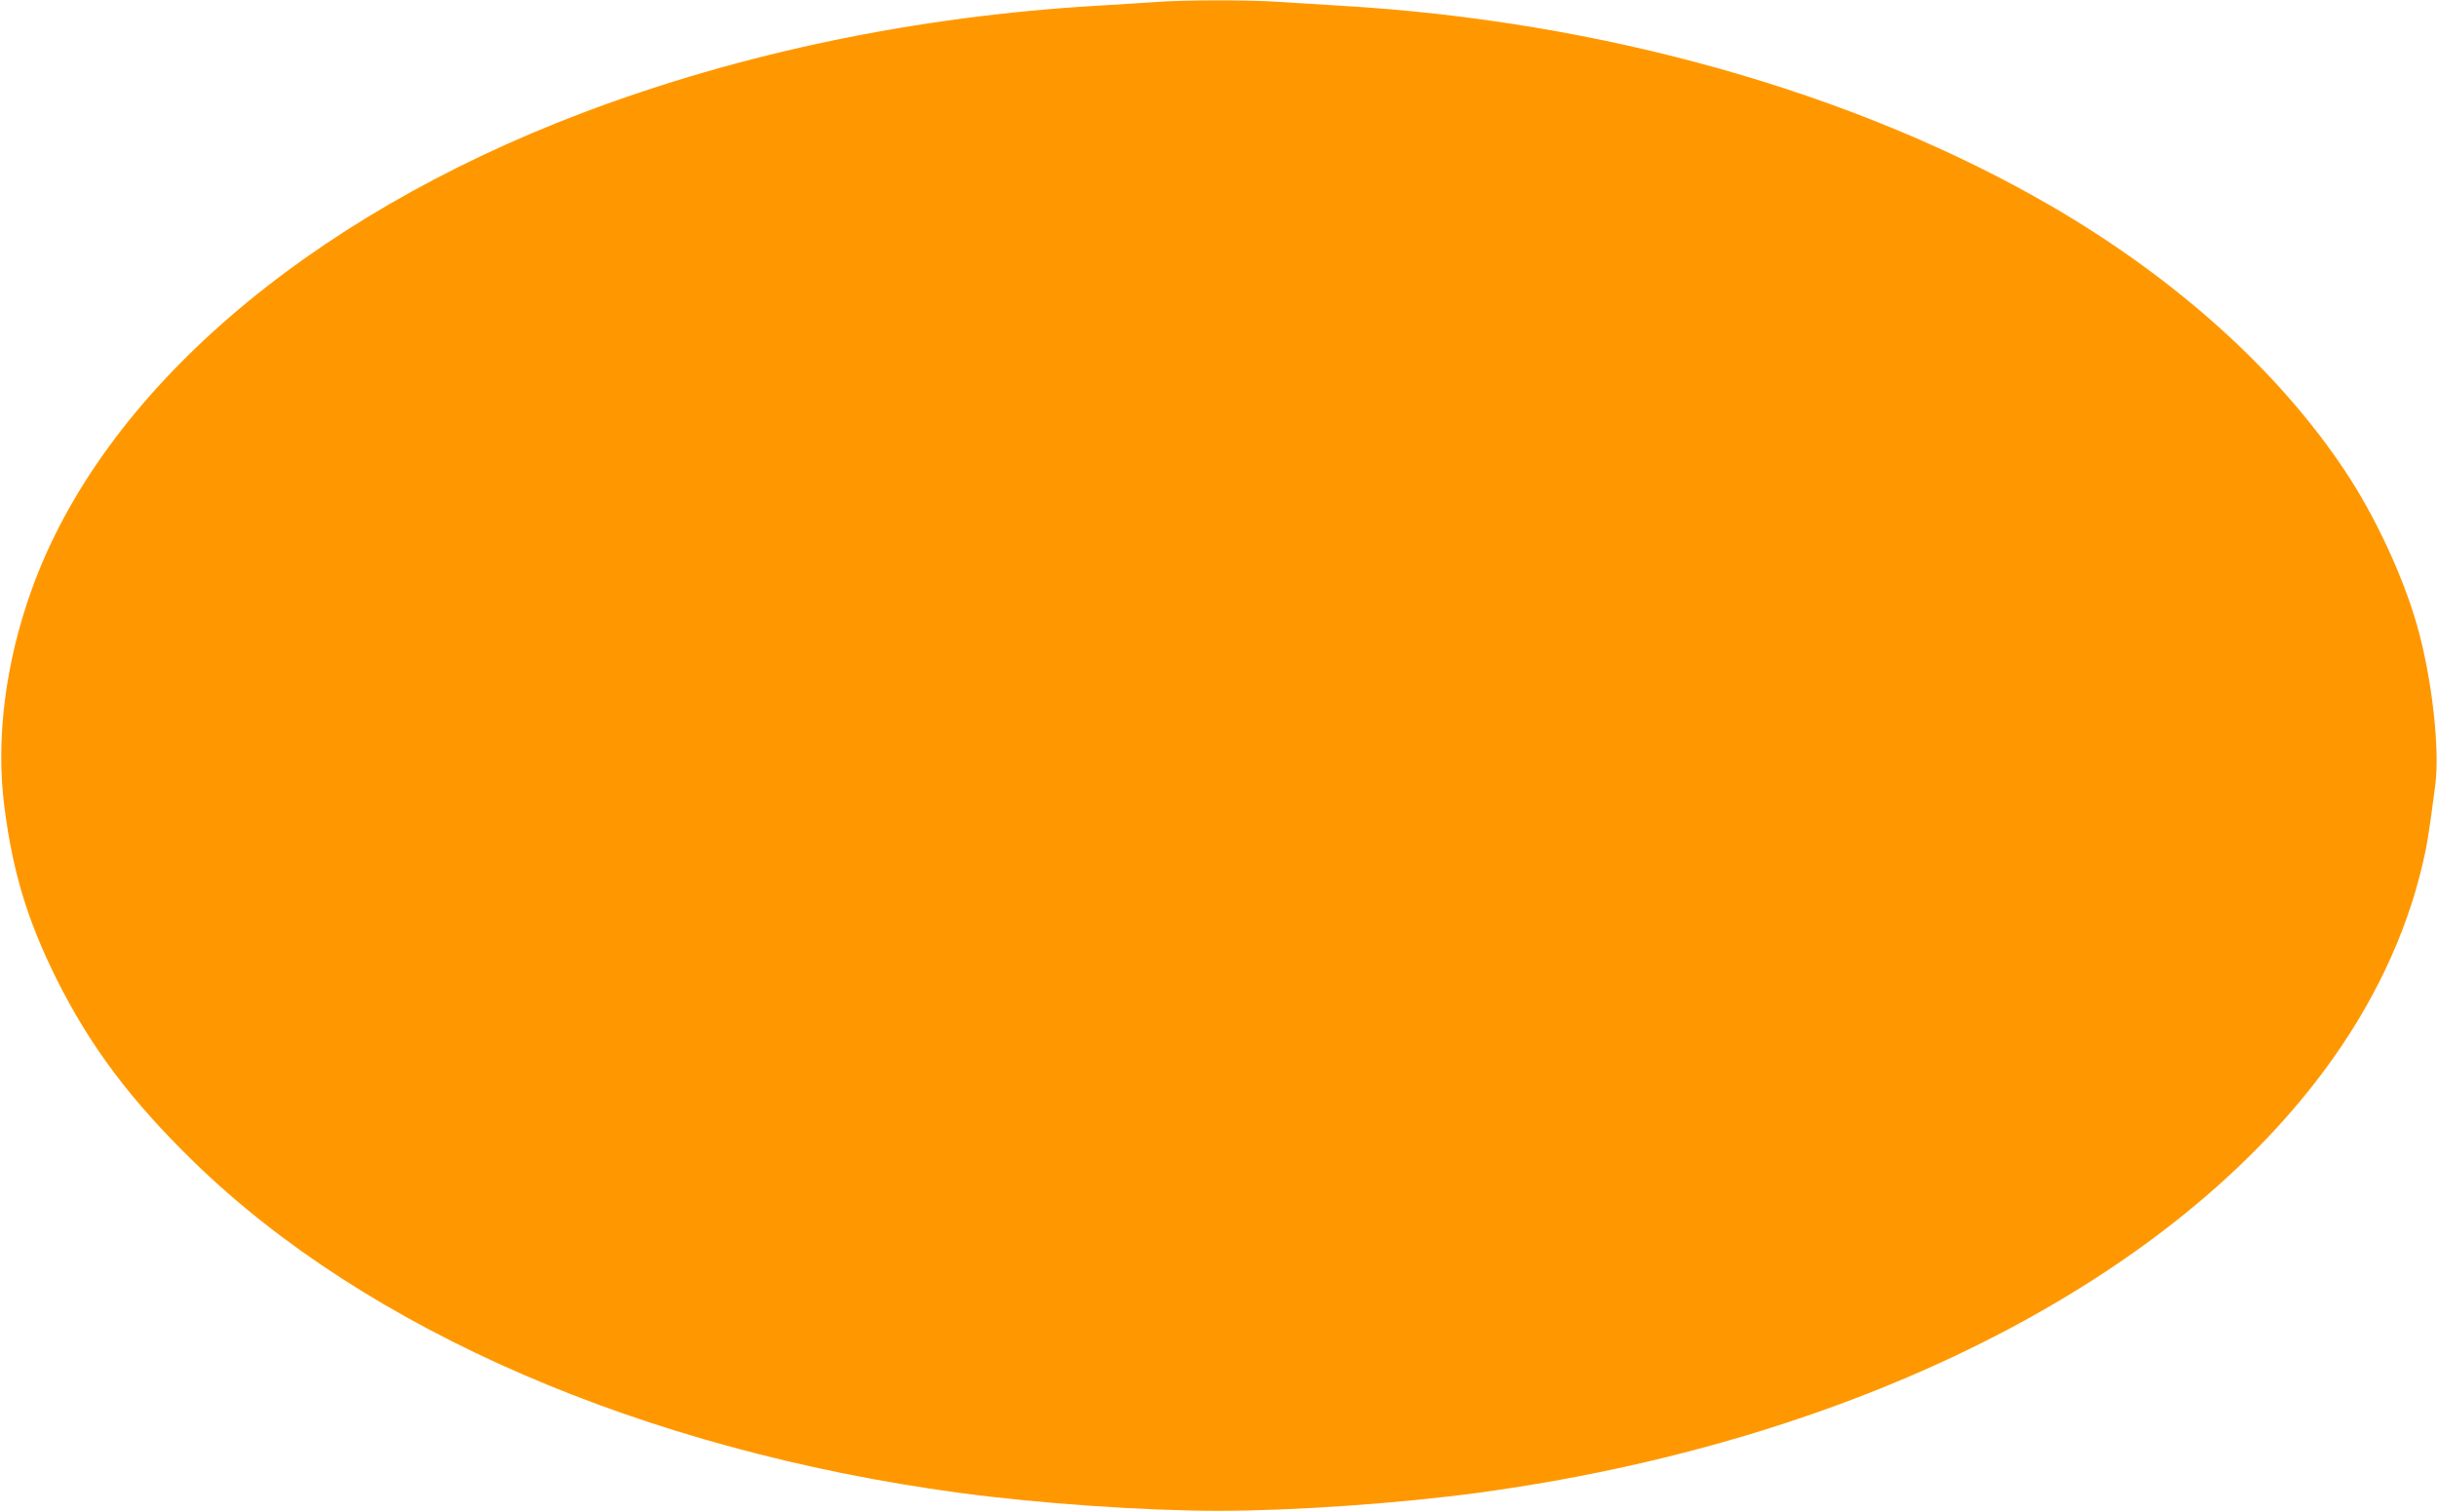 <?xml version="1.0" standalone="no"?>
<!DOCTYPE svg PUBLIC "-//W3C//DTD SVG 20010904//EN"
 "http://www.w3.org/TR/2001/REC-SVG-20010904/DTD/svg10.dtd">
<svg version="1.0" xmlns="http://www.w3.org/2000/svg"
 width="1280pt" height="794pt" viewBox="0 0 1280 794"
 preserveAspectRatio="xMidYMid meet">
<g transform="translate(0,794) scale(0.1,-0.1)"
fill="#ff9800" stroke="none">
<path d="M6065 7929 c-55 -4 -190 -12 -300 -19 -948 -55 -1872 -247 -2706
-563 -1457 -553 -2521 -1473 -2892 -2502 -139 -385 -190 -789 -144 -1143 44
-343 122 -598 273 -902 179 -358 389 -637 721 -961 910 -886 2360 -1514 4018
-1739 415 -56 974 -95 1365 -95 391 0 950 39 1365 95 1954 265 3603 1088 4443
2218 252 339 428 707 516 1082 23 96 32 150 67 417 25 189 -18 567 -96 839
-74 260 -220 573 -377 809 -350 527 -888 1012 -1548 1395 -1028 596 -2360 971
-3730 1050 -102 6 -246 15 -320 20 -155 11 -507 11 -655 -1z"/>
</g>
</svg>
